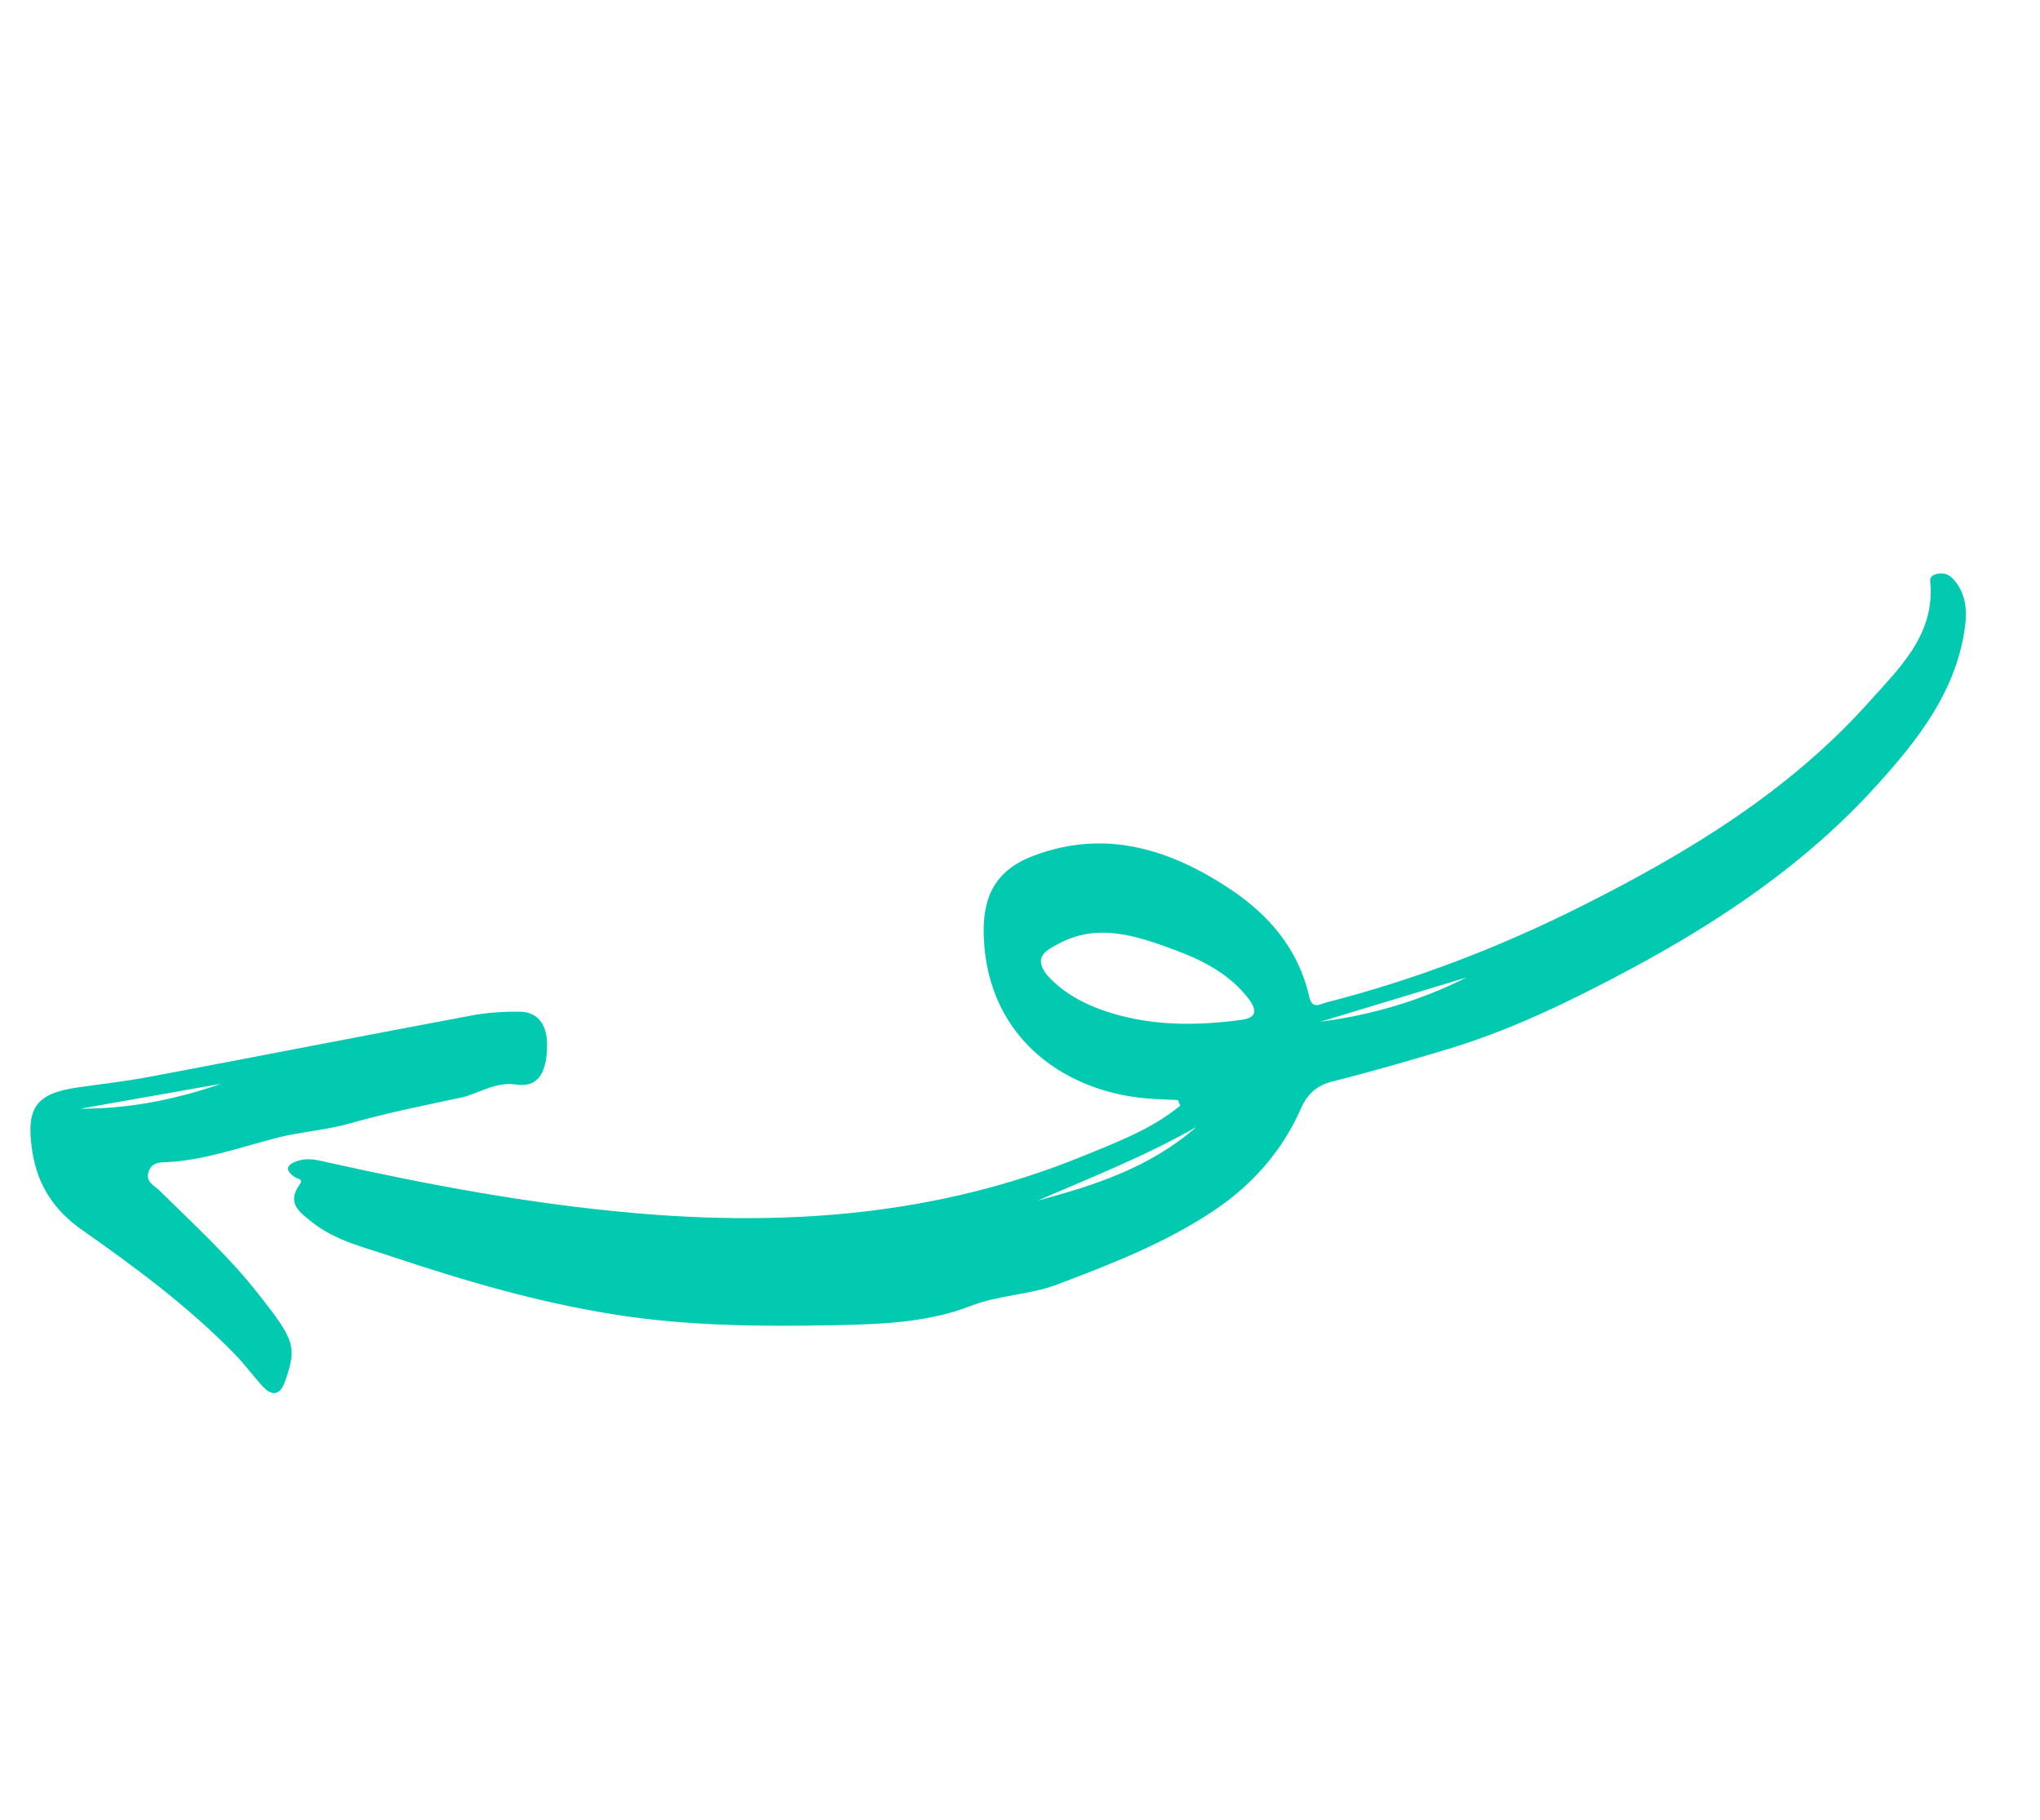<?xml version="1.0" encoding="UTF-8"?> <svg xmlns="http://www.w3.org/2000/svg" width="139" height="124" viewBox="0 0 139 124" fill="none"> <path fill-rule="evenodd" clip-rule="evenodd" d="M89.977 69.603L99.932 66.587C96.791 68.174 93.459 69.15 89.977 69.603ZM70.719 81.782C74.385 80.195 78.069 78.748 81.515 76.776C78.399 79.51 74.593 80.766 70.719 81.782ZM71.318 66.398C70.385 65.176 71.297 64.739 72.107 64.302C74.843 62.823 77.528 63.786 80.087 64.731C81.951 65.42 83.803 66.371 85.076 68.044C85.561 68.682 85.769 69.32 84.596 69.479C81.39 69.911 78.214 69.902 75.124 68.819C73.651 68.303 72.319 67.527 71.318 66.398ZM80.419 75.325C78.481 76.917 76.14 77.795 73.851 78.734C63.957 82.795 53.658 83.567 43.108 82.63C36.061 82.004 29.143 80.711 22.257 79.172C21.628 79.032 20.999 78.866 20.357 79.065C19.636 79.288 19.265 79.634 20.1 80.197C20.306 80.336 20.697 80.318 20.421 80.692C19.473 81.981 20.47 82.629 21.292 83.282C22.835 84.507 24.752 84.953 26.558 85.558C31.618 87.252 36.746 88.757 42.028 89.576C46.931 90.336 51.889 90.377 56.845 90.279C60 90.217 63.209 90.11 66.132 88.97C68.074 88.213 70.11 88.232 72.018 87.512C75.677 86.131 79.306 84.717 82.592 82.551C85.296 80.767 87.368 78.432 88.669 75.463C89.098 74.484 89.776 73.934 90.763 73.685C93.424 73.011 96.071 72.25 98.686 71.46C102.941 70.175 106.972 68.221 110.902 66.124C117.17 62.78 123.019 58.853 127.833 53.547C130.662 50.427 133.249 47.168 133.875 42.805C134.04 41.657 133.984 40.565 133.223 39.604C132.896 39.189 132.524 38.968 131.977 39.098C131.331 39.253 131.546 39.633 131.556 40.119C131.624 43.451 129.364 45.571 127.374 47.797C121.89 53.932 114.997 58.099 107.739 61.742C102.185 64.529 96.412 66.748 90.386 68.288C89.908 68.411 89.411 68.799 89.202 67.879C88.475 64.673 86.471 62.331 83.821 60.57C79.73 57.852 75.319 56.462 70.461 58.284C67.85 59.263 66.934 61.028 67.031 63.798C67.279 70.857 72.777 74.578 78.68 74.867C79.209 74.892 79.737 74.918 80.264 74.944C80.316 75.071 80.367 75.198 80.419 75.325Z" fill="#01CAB0"></path> <path fill-rule="evenodd" clip-rule="evenodd" d="M15.063 73.835C11.955 74.91 8.772 75.544 5.48 75.528C8.674 74.964 11.868 74.4 15.063 73.835ZM17.708 88.283C15.665 85.652 13.208 83.415 10.845 81.089C10.491 80.741 9.893 80.52 10.132 79.81C10.362 79.128 10.978 79.194 11.457 79.167C14.063 79.018 16.481 78.113 18.976 77.487C20.553 77.092 22.217 76.992 23.824 76.537C26.299 75.835 28.829 75.318 31.349 74.788C32.626 74.52 33.722 73.665 35.169 73.885C36.589 74.1 37.287 73.2 37.275 71.095C37.27 70.02 36.791 68.938 35.432 68.922C34.315 68.909 33.177 68.983 32.081 69.188C24.823 70.548 17.578 71.965 10.322 73.333C8.694 73.64 7.043 73.838 5.4 74.066C2.412 74.481 1.744 75.46 2.204 78.454C2.561 80.779 3.714 82.479 5.627 83.818C9.308 86.396 12.917 89.079 16.061 92.319C16.691 92.969 17.229 93.706 17.835 94.381C18.535 95.163 19.088 95.085 19.442 94.056C20.229 91.776 20.09 91.308 17.708 88.283Z" fill="#01CAB0"></path> </svg> 
